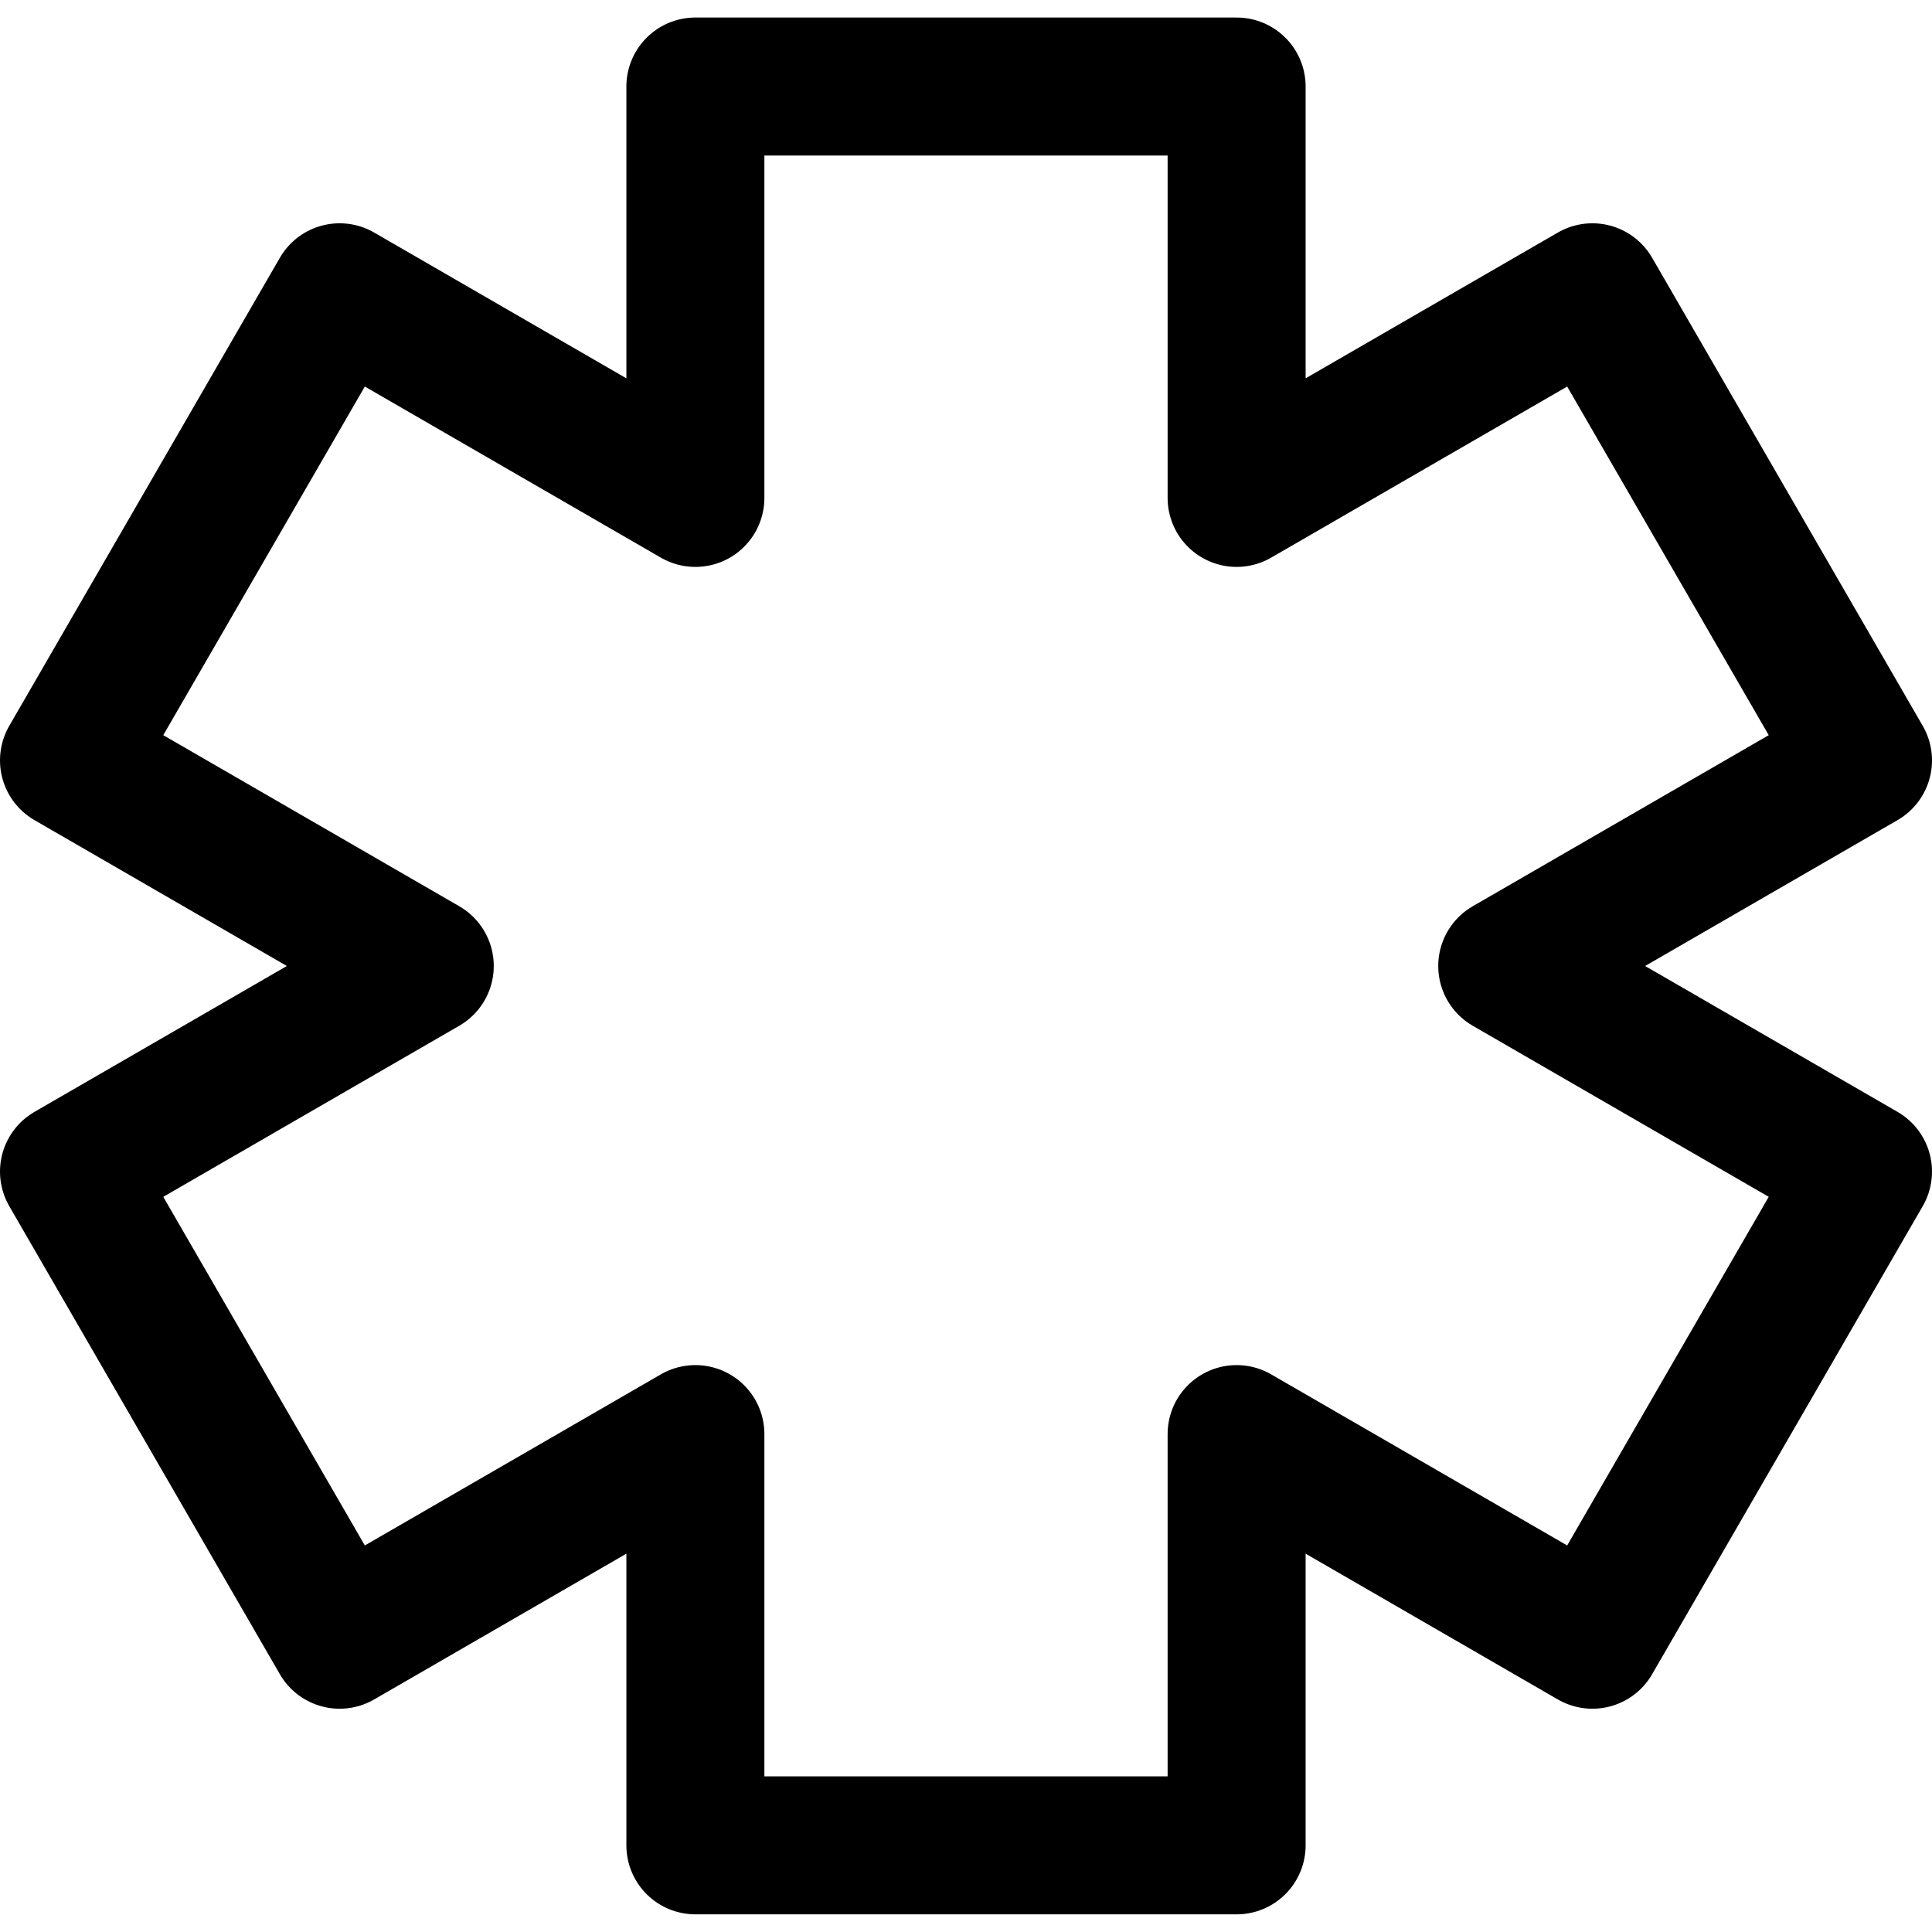<svg xmlns="http://www.w3.org/2000/svg" fill="none" viewBox="0 0 14 14" id="Medical-Cross-Symbol--Streamline-Core"><desc>Medical Cross Symbol Streamline Icon: https://streamlinehq.com</desc><g id="medical-cross-symbol--health-sign-medical-symbol-hospital-emergency"><path id="Vector" stroke="#000000" stroke-linecap="round" stroke-linejoin="round" d="m13.5 5.51 -1.961 -3.392 -2.578 1.49V0.627H5.039V3.608L2.461 2.118 0.5 5.51l2.578 1.49L0.5 8.49l1.961 3.392 2.578 -1.49v2.98h3.922v-2.98l2.578 1.49L13.5 8.49l-2.578 -1.49L13.5 5.51Z" stroke-width="1"></path></g></svg>